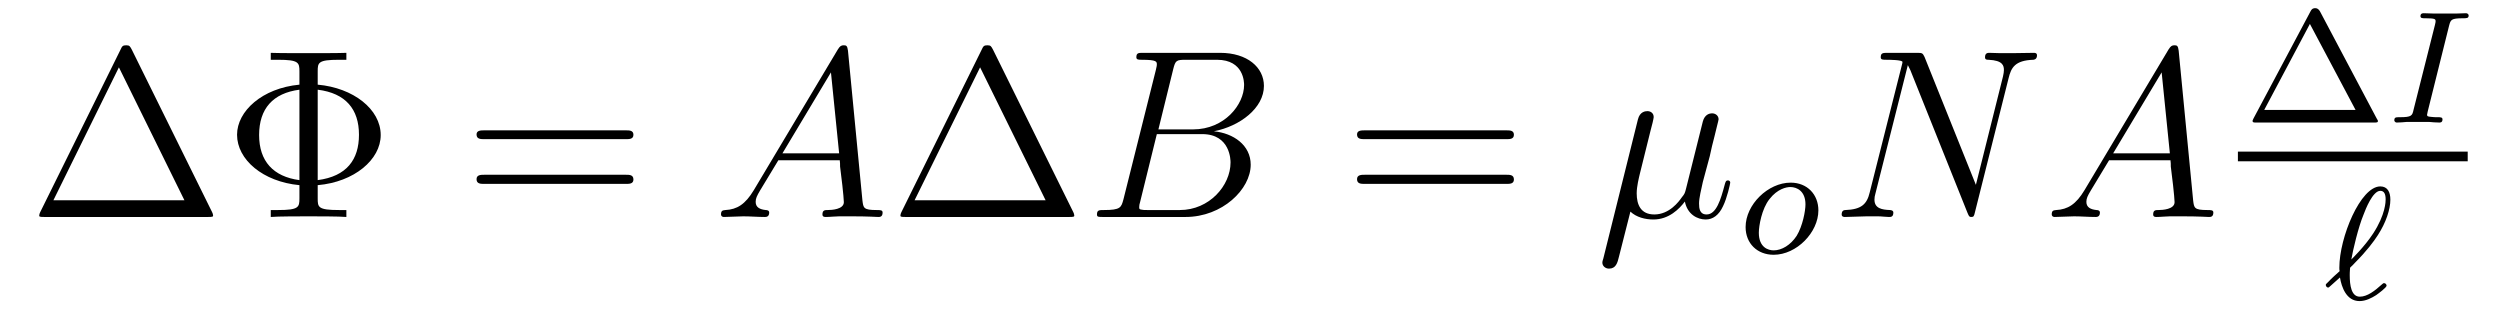 <?xml version='1.0'?>
<!-- This file was generated by dvisvgm 1.9.2 -->
<svg height='16pt' version='1.1' viewBox='0 -16 124 16' width='124pt' xmlns='http://www.w3.org/2000/svg' xmlns:xlink='http://www.w3.org/1999/xlink'>
<g id='page1'>
<g transform='matrix(1 0 0 1 -127 649)'>
<path d='M133.539 -662.535C133.445 -662.707 133.43 -662.754 133.258 -662.754C133.086 -662.754 133.055 -662.707 132.977 -662.535L128.992 -654.473C128.977 -654.441 128.945 -654.363 128.945 -654.316C128.945 -654.254 128.961 -654.238 129.195 -654.238H137.32C137.555 -654.238 137.57 -654.254 137.57 -654.316C137.57 -654.363 137.539 -654.441 137.523 -654.473L133.539 -662.535ZM132.898 -661.66L136.148 -655.066H129.648L132.898 -661.66ZM142.758 -655.816C144.57 -655.973 145.883 -657.082 145.883 -658.301C145.883 -659.582 144.523 -660.645 142.758 -660.801V-661.457C142.758 -661.895 142.773 -662.035 143.82 -662.035H144.18V-662.379C143.852 -662.363 142.695 -662.363 142.305 -662.363C141.914 -662.363 140.758 -662.363 140.43 -662.379V-662.035H140.789C141.82 -662.035 141.852 -661.895 141.852 -661.457V-660.801C140.008 -660.629 138.758 -659.488 138.758 -658.316C138.758 -657.082 140.039 -655.988 141.852 -655.816V-655.16C141.852 -654.723 141.82 -654.582 140.789 -654.582H140.43V-654.238C140.758 -654.27 141.914 -654.27 142.305 -654.27C142.695 -654.27 143.852 -654.27 144.18 -654.238V-654.582H143.82C142.773 -654.582 142.758 -654.723 142.758 -655.16V-655.816ZM141.852 -656.066C140.555 -656.238 139.852 -657.004 139.852 -658.301C139.852 -659.613 140.539 -660.379 141.852 -660.551V-656.066ZM142.758 -660.551C144.148 -660.379 144.805 -659.582 144.805 -658.316C144.805 -657.082 144.195 -656.254 142.758 -656.066V-660.551ZM146.516 -654.238' fill-rule='evenodd'/>
<path d='M158.043 -658.098C158.215 -658.098 158.418 -658.098 158.418 -658.316C158.418 -658.535 158.215 -658.535 158.043 -658.535H151.027C150.855 -658.535 150.637 -658.535 150.637 -658.332C150.637 -658.098 150.84 -658.098 151.027 -658.098H158.043ZM158.043 -655.879C158.215 -655.879 158.418 -655.879 158.418 -656.098C158.418 -656.332 158.215 -656.332 158.043 -656.332H151.027C150.855 -656.332 150.637 -656.332 150.637 -656.113C150.637 -655.879 150.84 -655.879 151.027 -655.879H158.043ZM159.113 -654.238' fill-rule='evenodd'/>
<path d='M164.387 -655.566C163.965 -654.863 163.559 -654.613 162.981 -654.582C162.855 -654.566 162.762 -654.566 162.762 -654.363C162.762 -654.285 162.824 -654.238 162.902 -654.238C163.121 -654.238 163.652 -654.27 163.871 -654.27C164.215 -654.27 164.59 -654.238 164.934 -654.238C164.996 -654.238 165.152 -654.238 165.152 -654.457C165.152 -654.566 165.043 -654.582 164.98 -654.582C164.699 -654.613 164.481 -654.707 164.481 -654.988C164.481 -655.16 164.543 -655.285 164.699 -655.551L165.606 -657.051H168.652C168.668 -656.941 168.668 -656.848 168.668 -656.738C168.715 -656.426 168.855 -655.191 168.855 -654.973C168.855 -654.613 168.246 -654.582 168.059 -654.582C167.918 -654.582 167.793 -654.582 167.793 -654.363C167.793 -654.238 167.902 -654.238 167.965 -654.238C168.168 -654.238 168.418 -654.27 168.621 -654.27H169.293C170.027 -654.27 170.543 -654.238 170.559 -654.238C170.637 -654.238 170.777 -654.238 170.777 -654.457C170.777 -654.582 170.668 -654.582 170.481 -654.582C169.824 -654.582 169.824 -654.691 169.777 -655.051L169.059 -662.488C169.027 -662.723 168.981 -662.754 168.855 -662.754S168.668 -662.723 168.559 -662.551L164.387 -655.566ZM165.809 -657.395L168.215 -661.41L168.621 -657.395H165.809ZM171.113 -654.238' fill-rule='evenodd'/>
<path d='M176.254 -662.535C176.16 -662.707 176.145 -662.754 175.973 -662.754S175.77 -662.707 175.691 -662.535L171.707 -654.473C171.691 -654.441 171.66 -654.363 171.66 -654.316C171.66 -654.254 171.676 -654.238 171.91 -654.238H180.035C180.27 -654.238 180.285 -654.254 180.285 -654.316C180.285 -654.363 180.254 -654.441 180.238 -654.473L176.254 -662.535ZM175.613 -661.66L178.863 -655.066H172.363L175.613 -661.66ZM180.832 -654.238' fill-rule='evenodd'/>
<path d='M185.191 -661.566C185.301 -662.004 185.348 -662.035 185.816 -662.035H187.363C188.707 -662.035 188.707 -660.894 188.707 -660.785C188.707 -659.816 187.738 -658.582 186.176 -658.582H184.457L185.191 -661.566ZM187.207 -658.488C188.504 -658.738 189.691 -659.645 189.691 -660.738C189.691 -661.66 188.863 -662.379 187.52 -662.379H183.691C183.473 -662.379 183.363 -662.379 183.363 -662.16C183.363 -662.035 183.473 -662.035 183.645 -662.035C184.379 -662.035 184.379 -661.941 184.379 -661.801C184.379 -661.785 184.379 -661.707 184.332 -661.535L182.723 -655.113C182.613 -654.707 182.582 -654.582 181.754 -654.582C181.52 -654.582 181.41 -654.582 181.41 -654.363C181.41 -654.238 181.473 -654.238 181.707 -654.238H185.801C187.629 -654.238 189.035 -655.613 189.035 -656.832C189.035 -657.801 188.176 -658.395 187.207 -658.488ZM185.52 -654.582H183.91C183.738 -654.582 183.723 -654.582 183.645 -654.598C183.519 -654.613 183.504 -654.629 183.504 -654.723C183.504 -654.816 183.519 -654.879 183.551 -654.988L184.379 -658.348H186.629C188.035 -658.348 188.035 -657.035 188.035 -656.941C188.035 -655.801 186.988 -654.582 185.52 -654.582ZM189.711 -654.238' fill-rule='evenodd'/>
<path d='M201.715 -658.098C201.887 -658.098 202.09 -658.098 202.09 -658.316C202.09 -658.535 201.887 -658.535 201.715 -658.535H194.699C194.527 -658.535 194.309 -658.535 194.309 -658.332C194.309 -658.098 194.512 -658.098 194.699 -658.098H201.715ZM201.715 -655.879C201.887 -655.879 202.09 -655.879 202.09 -656.098C202.09 -656.332 201.887 -656.332 201.715 -656.332H194.699C194.527 -656.332 194.309 -656.332 194.309 -656.113C194.309 -655.879 194.512 -655.879 194.699 -655.879H201.715ZM202.786 -654.238' fill-rule='evenodd'/>
<path d='M207.868 -654.504C208.164 -654.223 208.602 -654.113 209.008 -654.113C209.773 -654.113 210.289 -654.629 210.57 -655.004C210.695 -654.363 211.195 -654.113 211.602 -654.113C211.961 -654.113 212.258 -654.332 212.461 -654.77C212.664 -655.176 212.82 -655.895 212.82 -655.941C212.82 -656.004 212.773 -656.051 212.711 -656.051C212.602 -656.051 212.586 -655.988 212.539 -655.816C212.352 -655.113 212.132 -654.363 211.649 -654.363C211.304 -654.363 211.273 -654.66 211.273 -654.91C211.273 -655.176 211.382 -655.613 211.46 -655.973L211.805 -657.254C211.852 -657.488 211.976 -658.02 212.039 -658.238C212.101 -658.52 212.242 -659.035 212.242 -659.082C212.242 -659.254 212.101 -659.379 211.914 -659.379C211.805 -659.379 211.555 -659.332 211.46 -658.973L210.632 -655.66C210.57 -655.426 210.57 -655.395 210.414 -655.207C210.274 -655.004 209.804 -654.363 209.054 -654.363C208.382 -654.363 208.18 -654.848 208.18 -655.41C208.18 -655.754 208.289 -656.176 208.336 -656.379L208.867 -658.52C208.93 -658.738 209.023 -659.129 209.023 -659.191C209.023 -659.394 208.867 -659.488 208.711 -659.488C208.602 -659.488 208.336 -659.457 208.242 -659.082L206.524 -652.176C206.508 -652.113 206.477 -652.051 206.477 -651.973C206.477 -651.801 206.633 -651.676 206.804 -651.676C207.149 -651.676 207.227 -651.957 207.305 -652.285L207.868 -654.504ZM213.227 -654.238' fill-rule='evenodd'/>
<path d='M217.192 -654.566C217.192 -655.348 216.644 -655.941 215.816 -655.941C214.692 -655.941 213.582 -654.848 213.582 -653.738C213.582 -652.926 214.16 -652.363 214.973 -652.363C216.113 -652.363 217.192 -653.473 217.192 -654.566ZM214.973 -652.582C214.708 -652.582 214.238 -652.723 214.238 -653.457C214.238 -653.785 214.379 -654.645 214.77 -655.129C215.16 -655.629 215.598 -655.723 215.801 -655.723C216.128 -655.723 216.551 -655.52 216.551 -654.863C216.551 -654.535 216.41 -653.785 216.113 -653.301C215.816 -652.848 215.378 -652.582 214.973 -652.582ZM217.316 -652.441' fill-rule='evenodd'/>
<path d='M226.628 -661.129C226.754 -661.644 226.942 -662.004 227.848 -662.035C227.879 -662.035 228.035 -662.051 228.035 -662.254C228.035 -662.379 227.926 -662.379 227.879 -662.379C227.629 -662.379 227.02 -662.363 226.786 -662.363H226.223C226.051 -662.363 225.832 -662.379 225.676 -662.379C225.598 -662.379 225.457 -662.379 225.457 -662.16C225.457 -662.035 225.551 -662.035 225.629 -662.035C226.348 -662.004 226.394 -661.738 226.394 -661.52C226.394 -661.41 226.379 -661.379 226.348 -661.207L225.004 -655.832L222.457 -662.176C222.364 -662.363 222.348 -662.379 222.097 -662.379H220.644C220.394 -662.379 220.285 -662.379 220.285 -662.16C220.285 -662.035 220.379 -662.035 220.597 -662.035C220.66 -662.035 221.363 -662.035 221.363 -661.926C221.363 -661.91 221.347 -661.801 221.332 -661.77L219.738 -655.457C219.598 -654.863 219.317 -654.613 218.536 -654.582C218.473 -654.582 218.347 -654.566 218.347 -654.363C218.347 -654.238 218.473 -654.238 218.504 -654.238C218.738 -654.238 219.348 -654.27 219.582 -654.27H220.16C220.332 -654.27 220.535 -654.238 220.692 -654.238C220.786 -654.238 220.91 -654.238 220.91 -654.457C220.91 -654.566 220.786 -654.582 220.739 -654.582C220.348 -654.598 219.973 -654.66 219.973 -655.098C219.973 -655.191 219.989 -655.301 220.02 -655.395L221.629 -661.77C221.692 -661.66 221.692 -661.629 221.754 -661.52L224.582 -654.457C224.645 -654.316 224.66 -654.238 224.77 -654.238C224.894 -654.238 224.91 -654.27 224.957 -654.473L226.628 -661.129ZM227.16 -654.238' fill-rule='evenodd'/>
<path d='M230.39 -655.566C229.969 -654.863 229.562 -654.613 228.984 -654.582C228.859 -654.566 228.766 -654.566 228.766 -654.363C228.766 -654.285 228.828 -654.238 228.906 -654.238C229.126 -654.238 229.656 -654.27 229.876 -654.27C230.219 -654.27 230.593 -654.238 230.938 -654.238C231 -654.238 231.156 -654.238 231.156 -654.457C231.156 -654.566 231.047 -654.582 230.984 -654.582C230.704 -654.613 230.484 -654.707 230.484 -654.988C230.484 -655.16 230.546 -655.285 230.704 -655.551L231.61 -657.051H234.656C234.672 -656.941 234.672 -656.848 234.672 -656.738C234.719 -656.426 234.859 -655.191 234.859 -654.973C234.859 -654.613 234.25 -654.582 234.062 -654.582C233.922 -654.582 233.797 -654.582 233.797 -654.363C233.797 -654.238 233.906 -654.238 233.969 -654.238C234.172 -654.238 234.422 -654.27 234.625 -654.27H235.297C236.032 -654.27 236.546 -654.238 236.562 -654.238C236.641 -654.238 236.782 -654.238 236.782 -654.457C236.782 -654.582 236.672 -654.582 236.484 -654.582C235.828 -654.582 235.828 -654.691 235.781 -655.051L235.062 -662.488C235.031 -662.723 234.984 -662.754 234.859 -662.754C234.734 -662.754 234.672 -662.723 234.563 -662.551L230.39 -655.566ZM231.812 -657.395L234.218 -661.41L234.625 -657.395H231.812ZM237.118 -654.238' fill-rule='evenodd'/>
<path d='M242.07 -664.437C241.976 -664.594 241.883 -664.594 241.836 -664.594C241.774 -664.594 241.68 -664.594 241.602 -664.437L238.774 -659.125C238.727 -659.031 238.727 -659.016 238.727 -659C238.727 -658.922 238.789 -658.922 238.914 -658.922H244.742C244.883 -658.922 244.945 -658.922 244.945 -659C244.945 -659.016 244.945 -659.031 244.883 -659.125L242.07 -664.437ZM241.571 -663.813L243.836 -659.547H239.305L241.571 -663.813ZM245.399 -658.922' fill-rule='evenodd'/>
<path d='M248.477 -663.734C248.555 -664.016 248.57 -664.094 249.164 -664.094C249.352 -664.094 249.445 -664.094 249.445 -664.234C249.445 -664.25 249.43 -664.344 249.305 -664.344C249.196 -664.344 248.945 -664.328 248.82 -664.328H247.727C247.602 -664.328 247.32 -664.344 247.211 -664.344C247.18 -664.344 247.055 -664.344 247.055 -664.203C247.055 -664.094 247.148 -664.094 247.304 -664.094C247.805 -664.094 247.805 -664.047 247.805 -663.937C247.805 -663.922 247.805 -663.891 247.774 -663.766L246.71 -659.547C246.648 -659.266 246.617 -659.187 246.04 -659.187C245.836 -659.187 245.758 -659.187 245.758 -659.031C245.758 -659 245.789 -658.922 245.882 -658.922C245.992 -658.922 246.258 -658.938 246.383 -658.953H247.476C247.586 -658.938 247.883 -658.922 247.992 -658.922C248.039 -658.922 248.148 -658.922 248.148 -659.078C248.148 -659.187 248.054 -659.187 247.883 -659.187C247.774 -659.187 247.727 -659.187 247.586 -659.203C247.445 -659.219 247.382 -659.219 247.382 -659.313C247.382 -659.344 247.398 -659.344 247.414 -659.469L248.477 -663.734ZM249.118 -658.922' fill-rule='evenodd'/>
<path d='M238 -657H249.398V-657.48H238'/>
<path d='M243.578 -651.738C243.656 -651.816 243.75 -651.894 243.812 -651.973C244.375 -652.535 244.75 -653.035 244.938 -653.332C245.344 -653.957 245.562 -654.613 245.562 -655.098C245.562 -655.473 245.422 -655.754 245.063 -655.754C244.078 -655.754 243.031 -653.223 243.031 -651.723C243.031 -651.645 243.031 -651.629 243.047 -651.551C242.922 -651.441 242.609 -651.16 242.5 -651.035C242.359 -650.91 242.359 -650.895 242.359 -650.863C242.359 -650.816 242.406 -650.738 242.468 -650.738C242.5 -650.738 242.515 -650.738 242.626 -650.848L243.062 -651.238C243.14 -650.769 243.376 -650.066 244.031 -650.066C244.344 -650.066 244.64 -650.223 244.859 -650.363C244.969 -650.441 245.375 -650.738 245.375 -650.832C245.375 -650.879 245.328 -650.957 245.25 -650.957C245.219 -650.957 245.188 -650.941 245.125 -650.879C244.796 -650.582 244.422 -650.285 244.046 -650.285C243.625 -650.285 243.547 -650.848 243.547 -651.348C243.547 -651.395 243.547 -651.535 243.563 -651.707L243.578 -651.738ZM243.625 -652.129C243.703 -652.582 243.968 -653.723 244.235 -654.363C244.328 -654.613 244.687 -655.535 245.063 -655.535C245.25 -655.535 245.328 -655.379 245.328 -655.113C245.328 -655.02 245.328 -654.363 244.703 -653.41C244.282 -652.77 243.672 -652.176 243.625 -652.129ZM245.758 -650.16' fill-rule='evenodd'/>
</g>
</g>
</svg>
